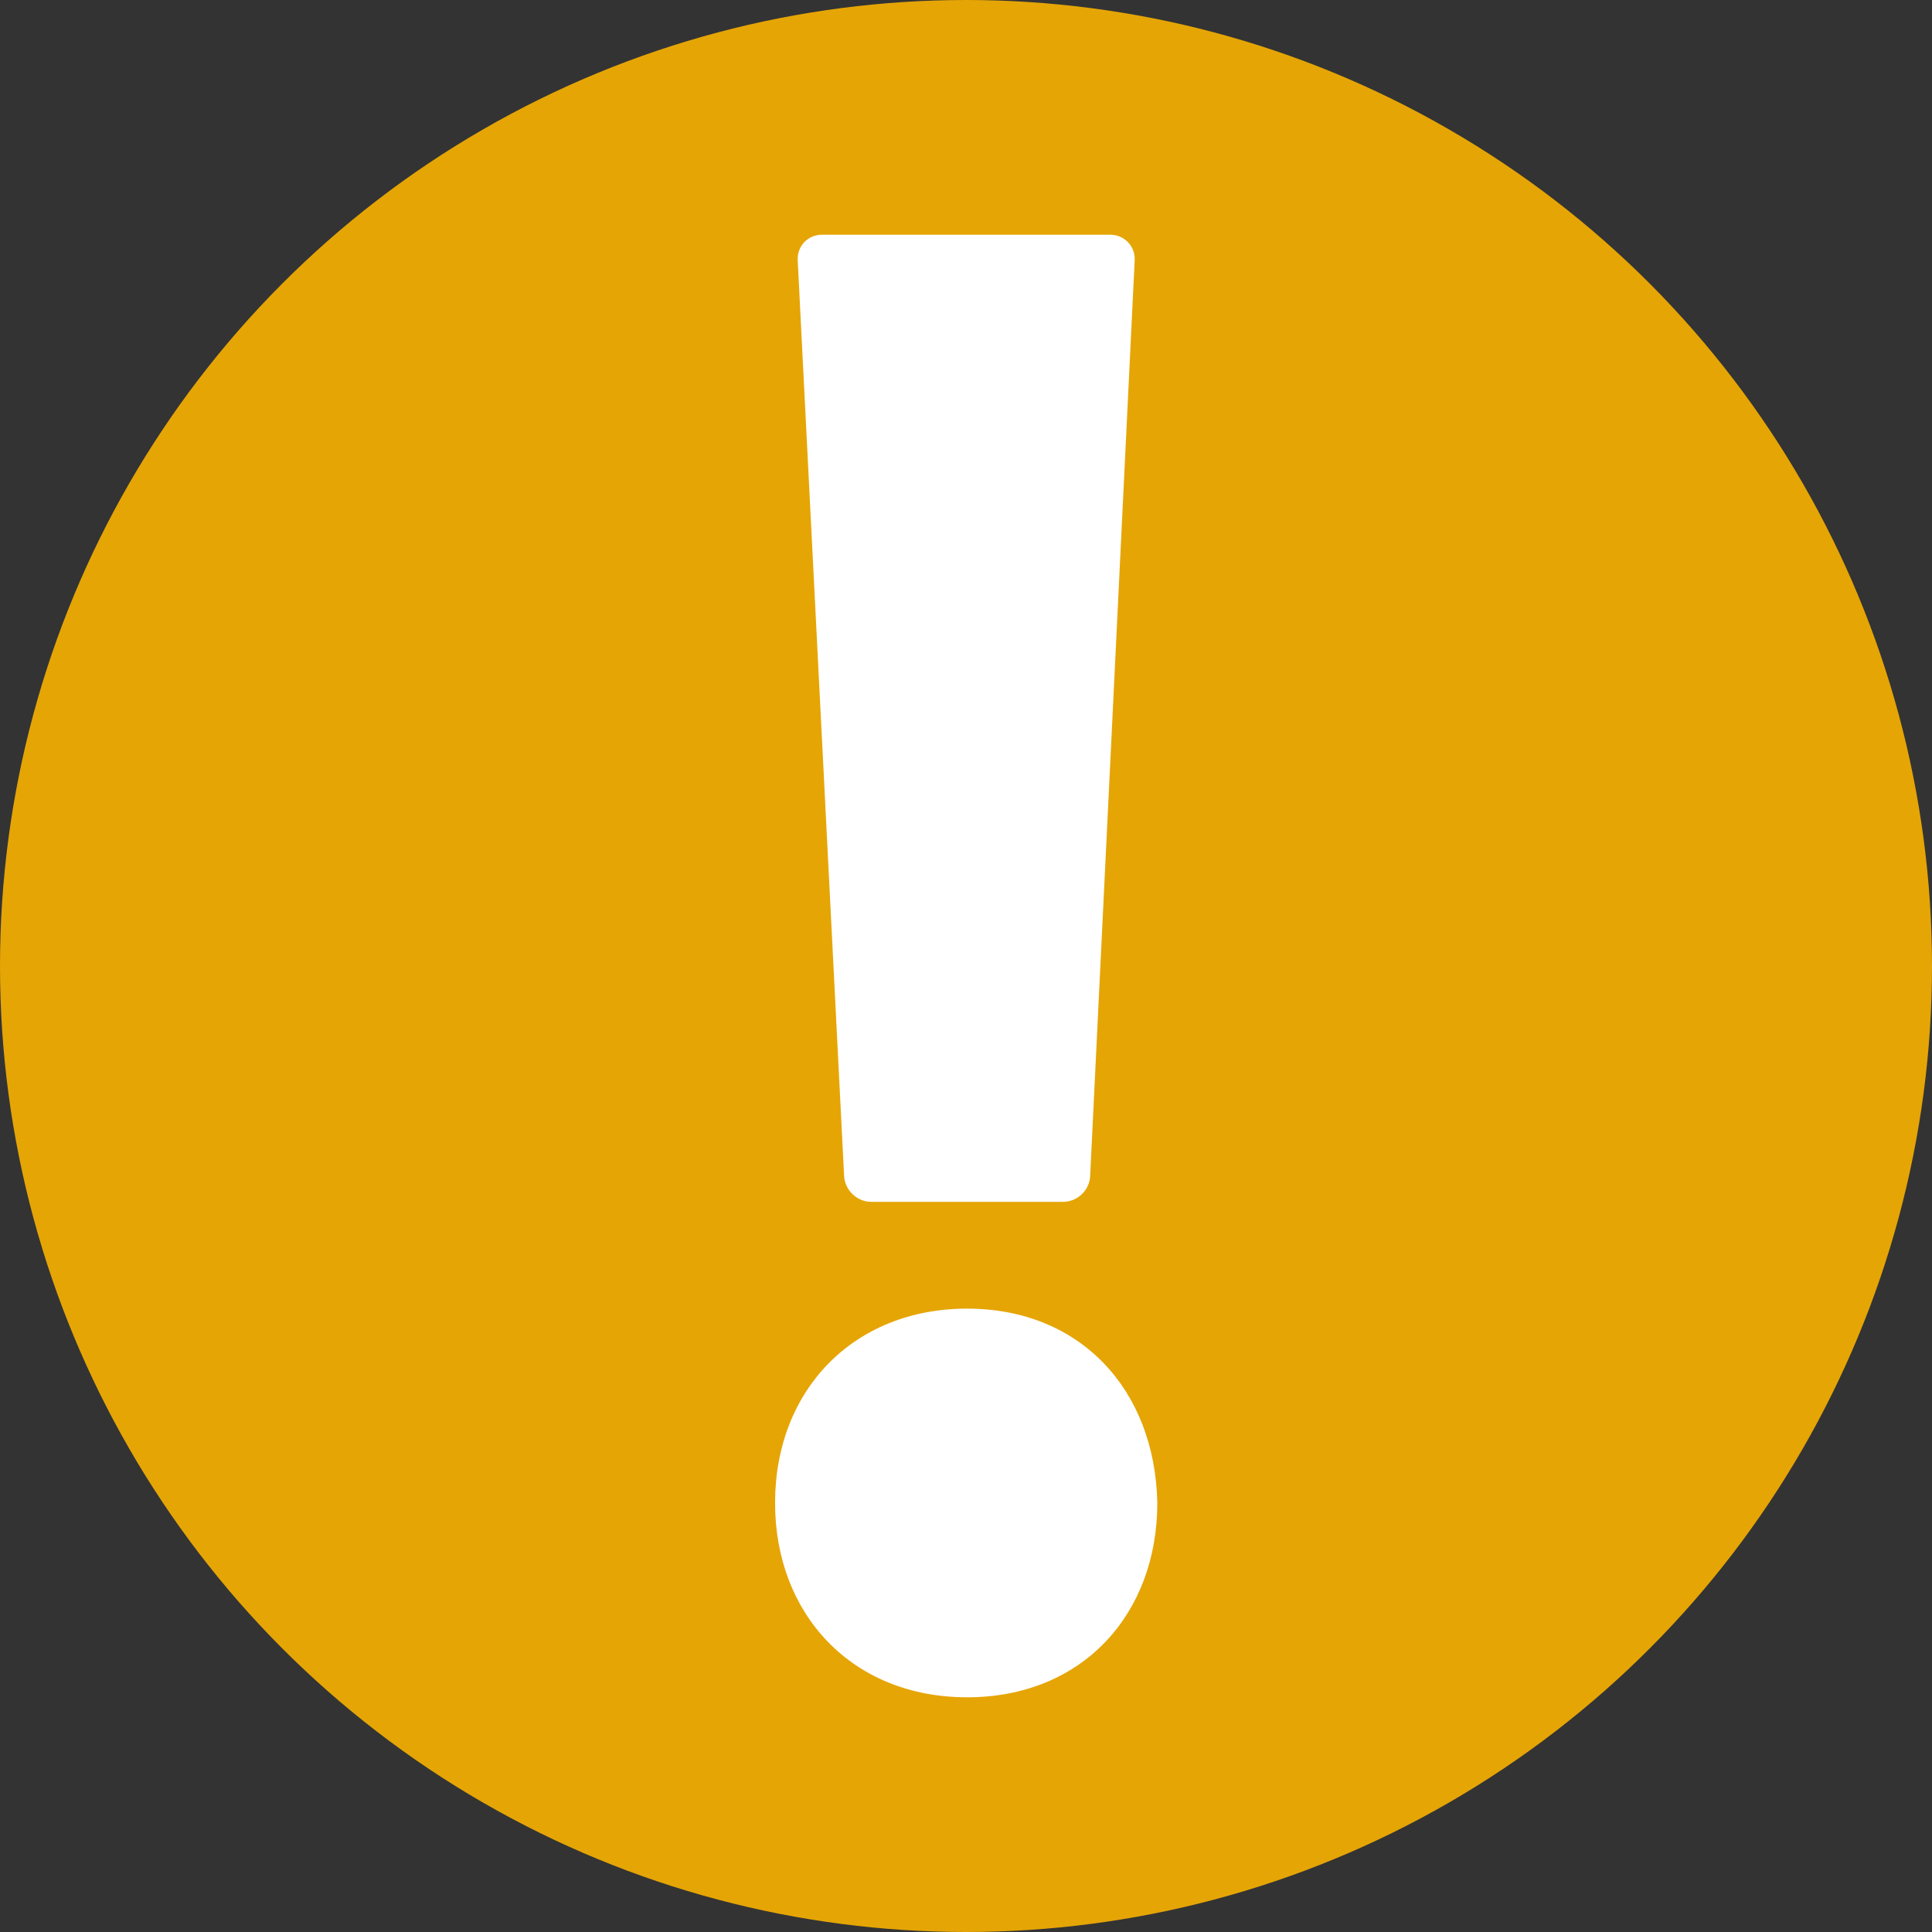 <?xml version="1.0" encoding="UTF-8"?>
<svg id="Layer_1" xmlns="http://www.w3.org/2000/svg" xmlns:xlink="http://www.w3.org/1999/xlink" version="1.1" viewBox="0 0 512 512">
  <rect x="0" y="0" width="512" height="512" fill="#333333" stroke="none"/>
  <!-- Generator: Adobe Illustrator 29.2.1, SVG Export Plug-In . SVG Version: 2.1.0 Build 116)  -->
  <defs>
    <style>
      .st0 {
        fill: none;
      }

      .st1 {
        fill: #e5a505;
      }

      .st2 {
        fill: #fff;
      }

      .st3 {
        clip-path: url(#clippath);
      }
    </style>
    <clipPath id="clippath">
      <rect class="st0" width="512" height="512"/>
    </clipPath>
  </defs>
  <g class="st3">
    <g id="warning">
      <circle class="st1" cx="256" cy="256" r="256"/>
      <path class="st2" d="M205.4,398.3c0-30,20.9-51.5,50.9-51.5s49.8,21.5,50.4,51.5c0,29.4-19.8,51.5-50.4,51.5s-50.9-22.1-50.9-51.5ZM230.9,318.5c-3.8,0-7-3.1-7.2-6.8l-12.3-242.7c-.2-3.8,2.7-6.8,6.5-6.8h76.3c3.8,0,6.7,3.1,6.5,6.8l-11.8,242.7c-.2,3.8-3.4,6.8-7.2,6.8h-50.9Z"/>
    </g>
  </g>
</svg>